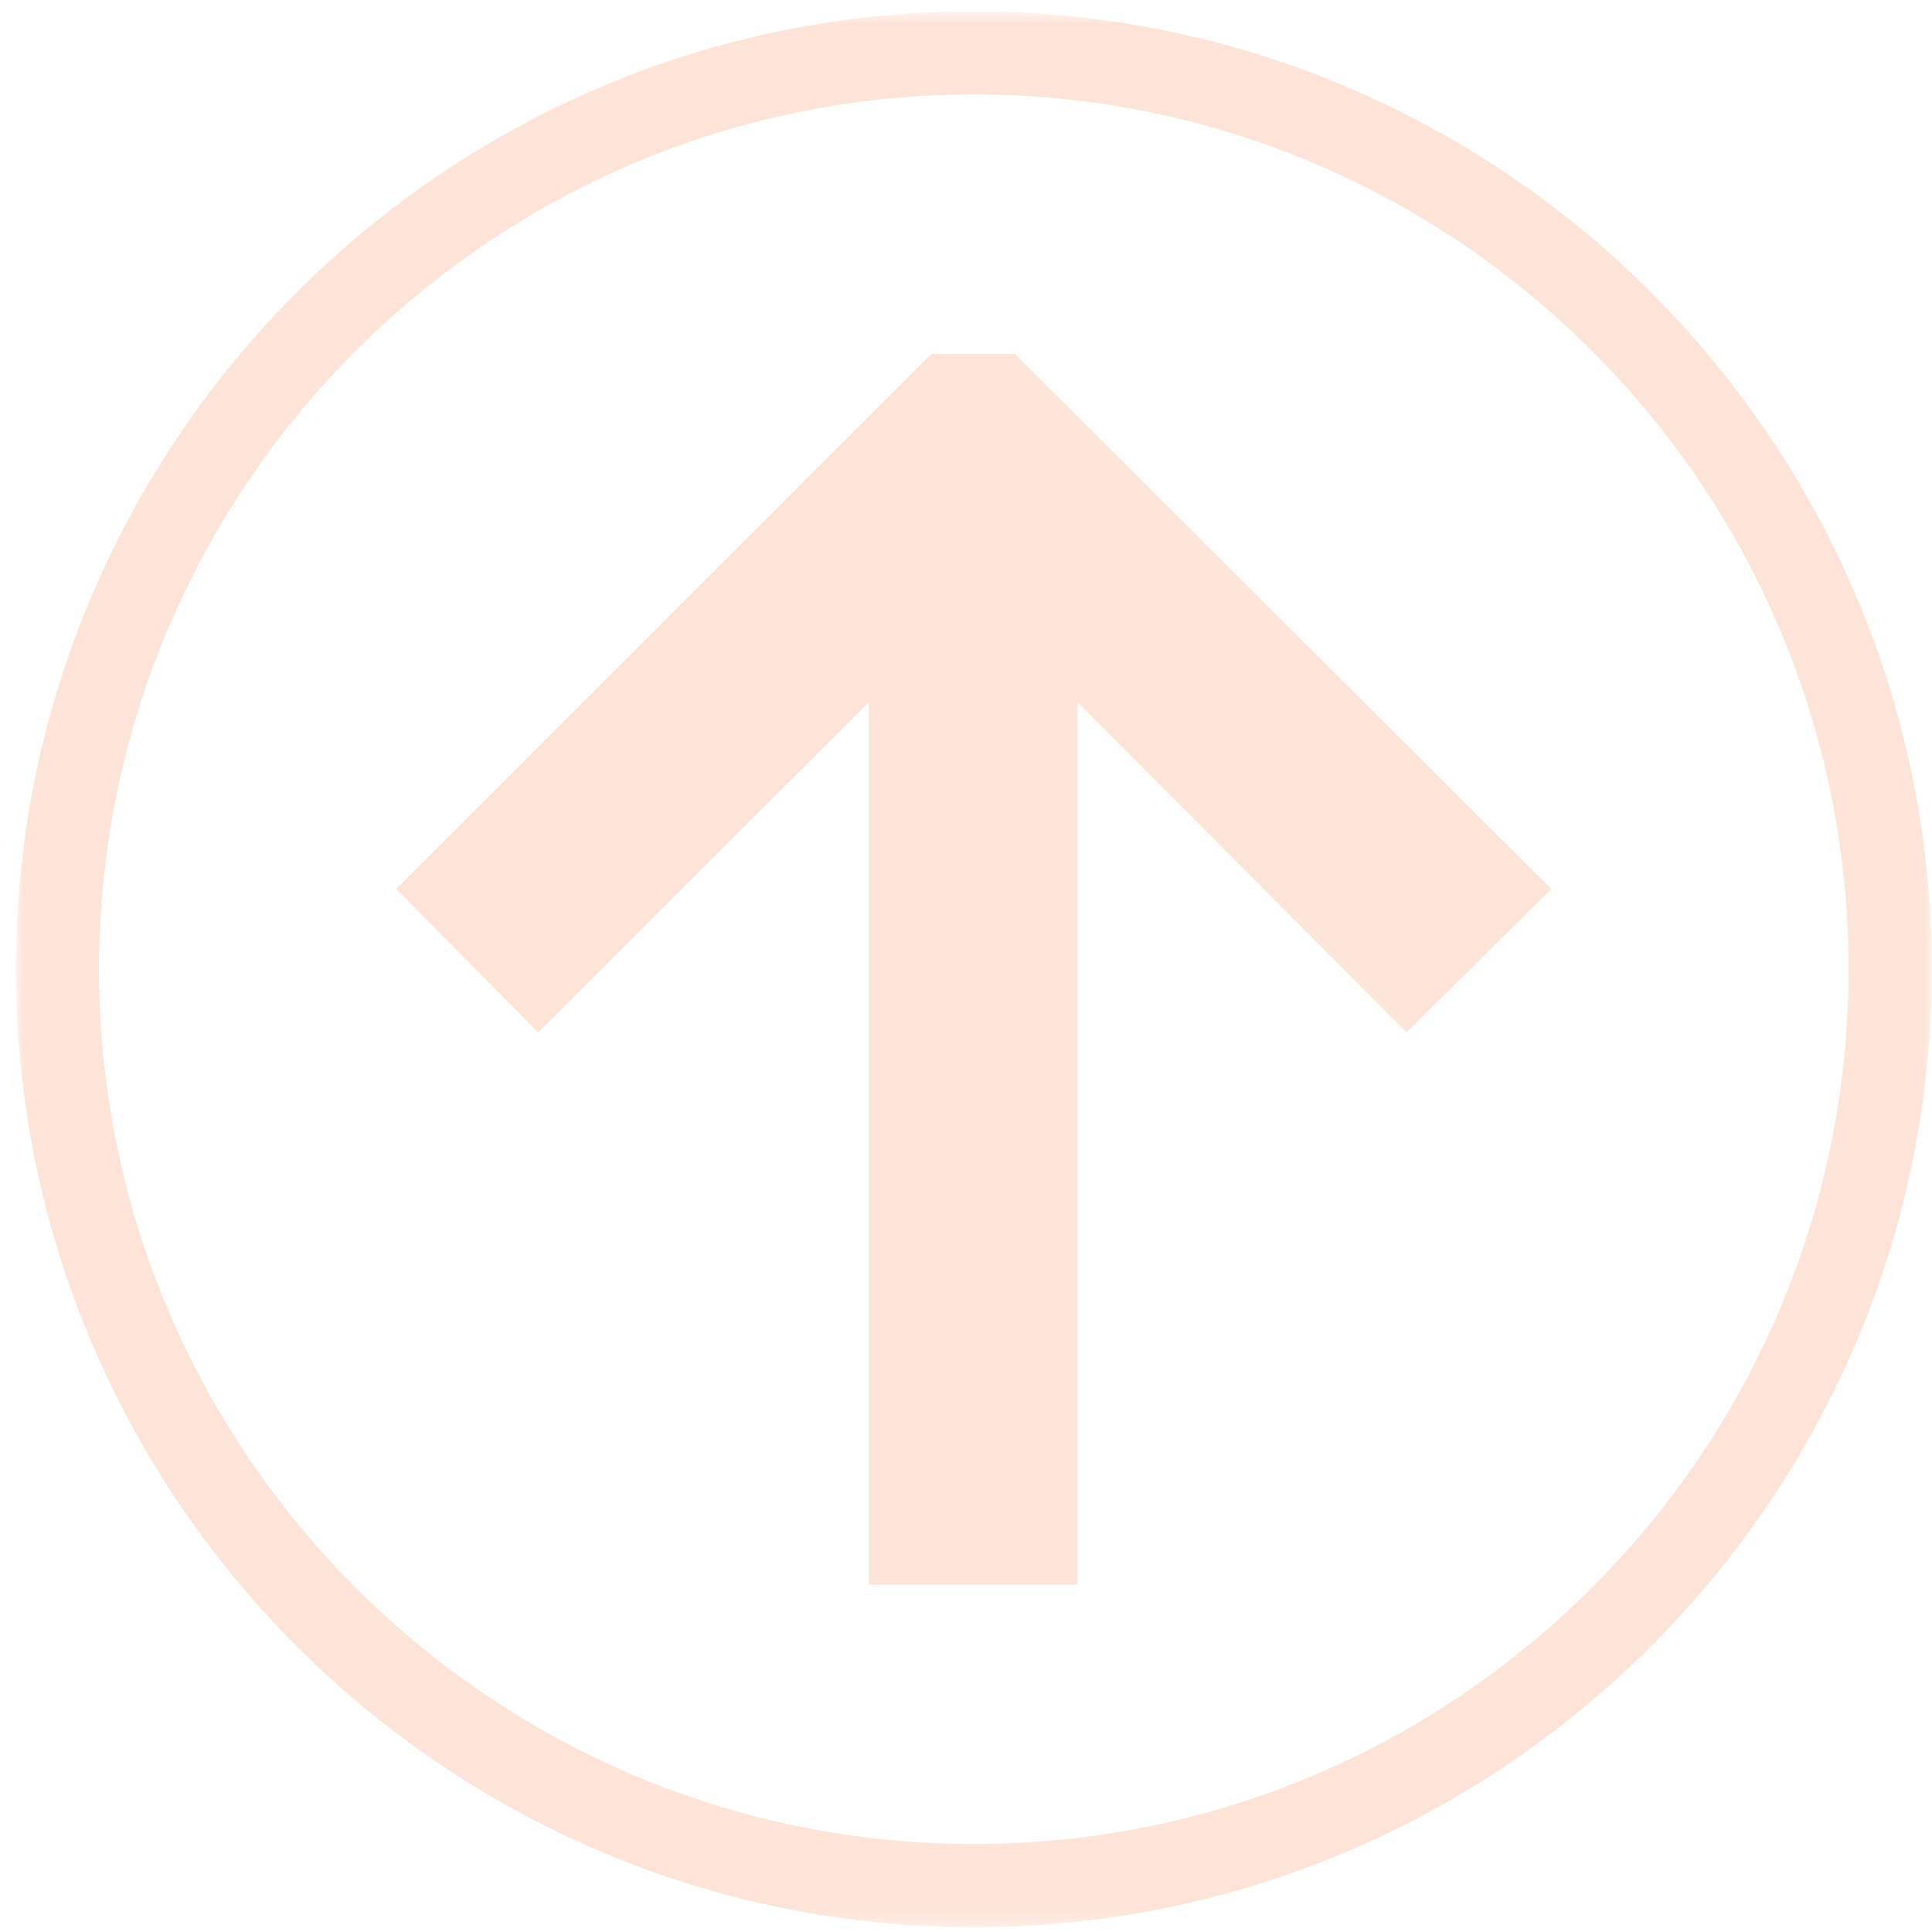 <svg width="119" height="119" viewBox="0 0 119 119" fill="none" xmlns="http://www.w3.org/2000/svg">
<mask id="mask0_86_329" style="mask-type:alpha" maskUnits="userSpaceOnUse" x="0" y="0" width="119" height="119">
<path d="M0.981 0.699H118.981V118.699H0.981V0.699Z" fill="black"/>
</mask>
<g mask="url(#mask0_86_329)">
<path d="M33.155 63.59L53.513 43.245V97.6H66.37V43.245L86.641 63.59L95.545 54.76L62.503 21.799H57.374L24.412 54.76L33.155 63.59Z" fill="#FDE3D8"/>
<path d="M59.985 0.7C92.519 0.7 118.988 27.169 118.988 59.703C118.988 92.237 92.519 118.706 59.985 118.706C27.451 118.706 0.981 92.237 0.981 59.703C0.981 27.169 27.451 0.7 59.985 0.7ZM59.985 113.583C89.694 113.583 113.865 89.412 113.865 59.703C113.865 29.994 89.694 5.816 59.985 5.816C30.276 5.816 6.098 29.988 6.098 59.703C6.098 89.418 30.269 113.583 59.978 113.583H59.985Z" fill="#FDE3D8"/>
</g>
</svg>
